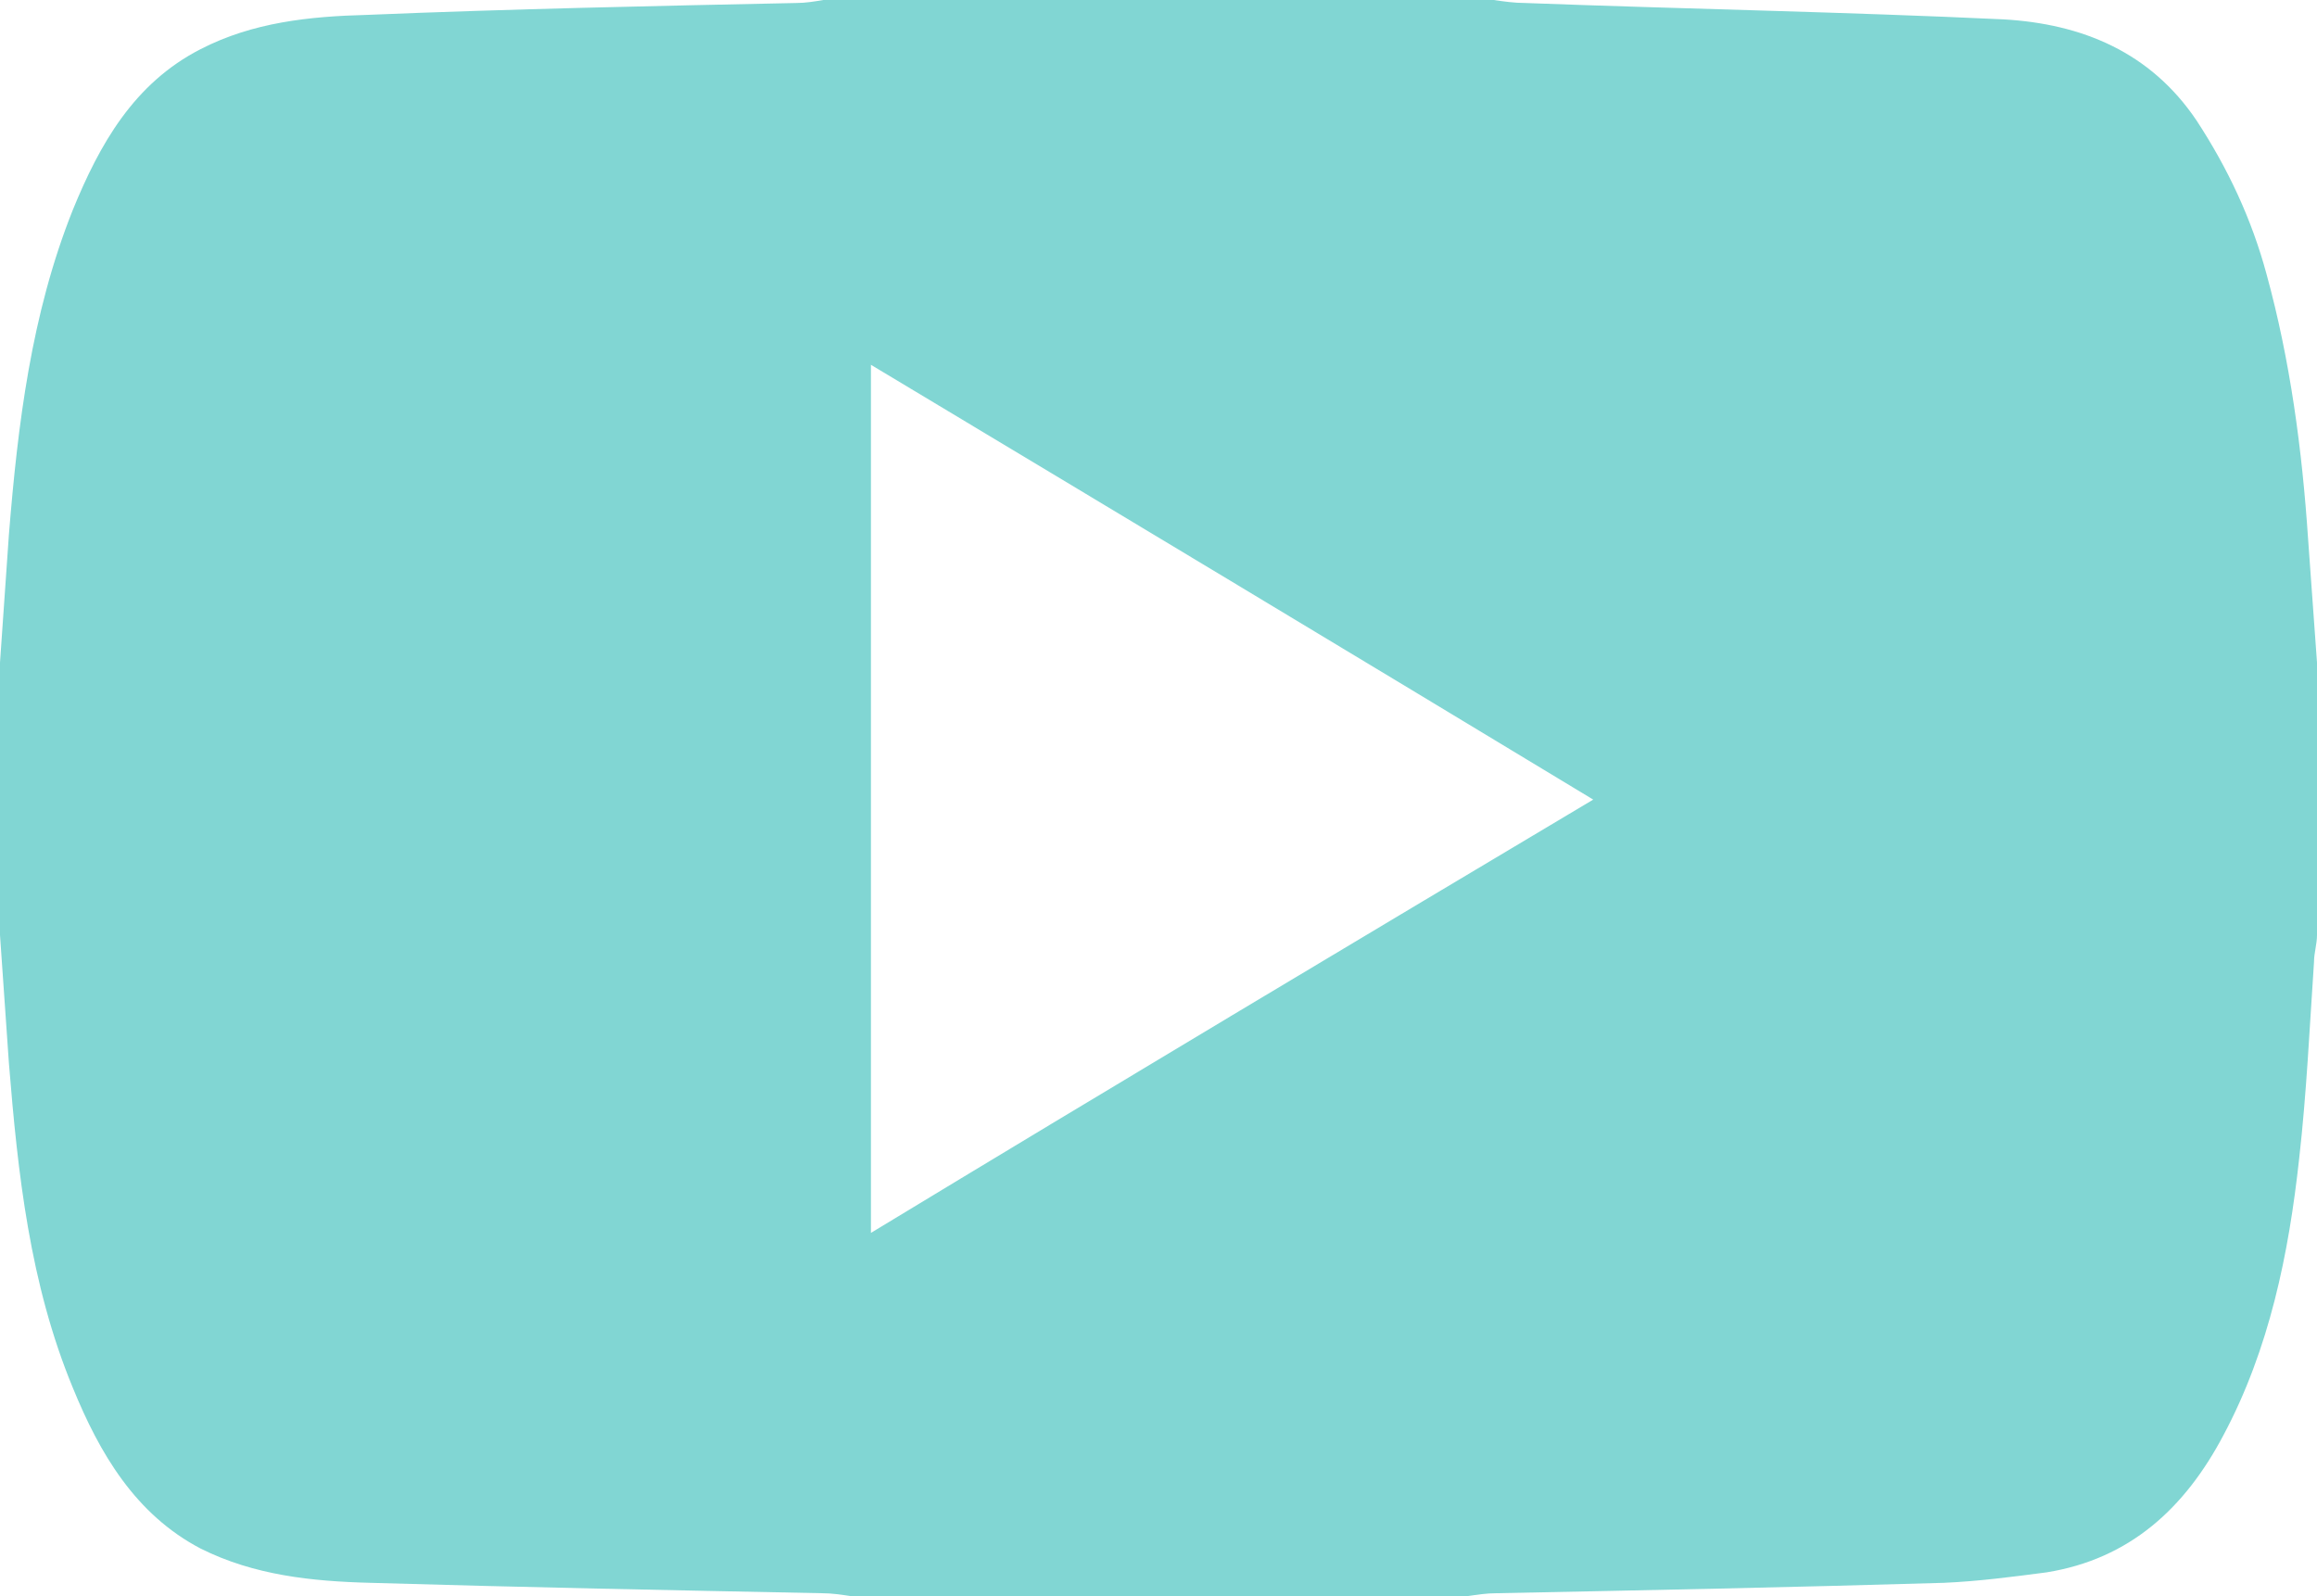 <svg width="45" height="31" viewBox="0 0 45 31" fill="none" xmlns="http://www.w3.org/2000/svg">
<path id="Vector" d="M44.827 10.468C44.711 8.733 44.48 6.998 44.019 5.321C43.73 4.251 43.268 3.268 42.662 2.342C41.767 1.012 40.439 0.463 38.91 0.376C35.821 0.231 32.704 0.174 29.615 0.058C29.413 0.058 29.211 0.029 29.009 0H15.991C15.818 0.029 15.645 0.058 15.472 0.058C12.7 0.116 9.901 0.174 7.13 0.289C6.004 0.318 4.907 0.434 3.897 0.954C2.598 1.619 1.934 2.805 1.414 4.077C0.606 6.102 0.346 8.242 0.173 10.382C0.115 11.22 0.058 12.03 0 12.868V18.16C0.058 18.999 0.115 19.809 0.173 20.647C0.346 22.787 0.577 24.927 1.414 26.951C1.934 28.224 2.627 29.41 3.897 30.075C4.936 30.595 6.062 30.711 7.187 30.74C10.103 30.826 13.047 30.884 15.962 30.942C16.164 30.942 16.337 30.971 16.539 31H28.489C28.692 30.971 28.865 30.942 29.067 30.942C31.953 30.884 34.868 30.826 37.755 30.74C38.419 30.711 39.083 30.624 39.747 30.537C41.363 30.277 42.431 29.294 43.181 27.877C44.076 26.2 44.452 24.349 44.654 22.498C44.798 21.226 44.856 19.953 44.942 18.681C44.942 18.508 45 18.334 45 18.16V12.868C44.942 12.059 44.885 11.249 44.827 10.468ZM16.915 23.944V7.085C21.591 9.89 26.209 12.666 30.943 15.529C26.238 18.334 21.591 21.11 16.915 23.944Z" fill="#81D6D3"/>
</svg>

